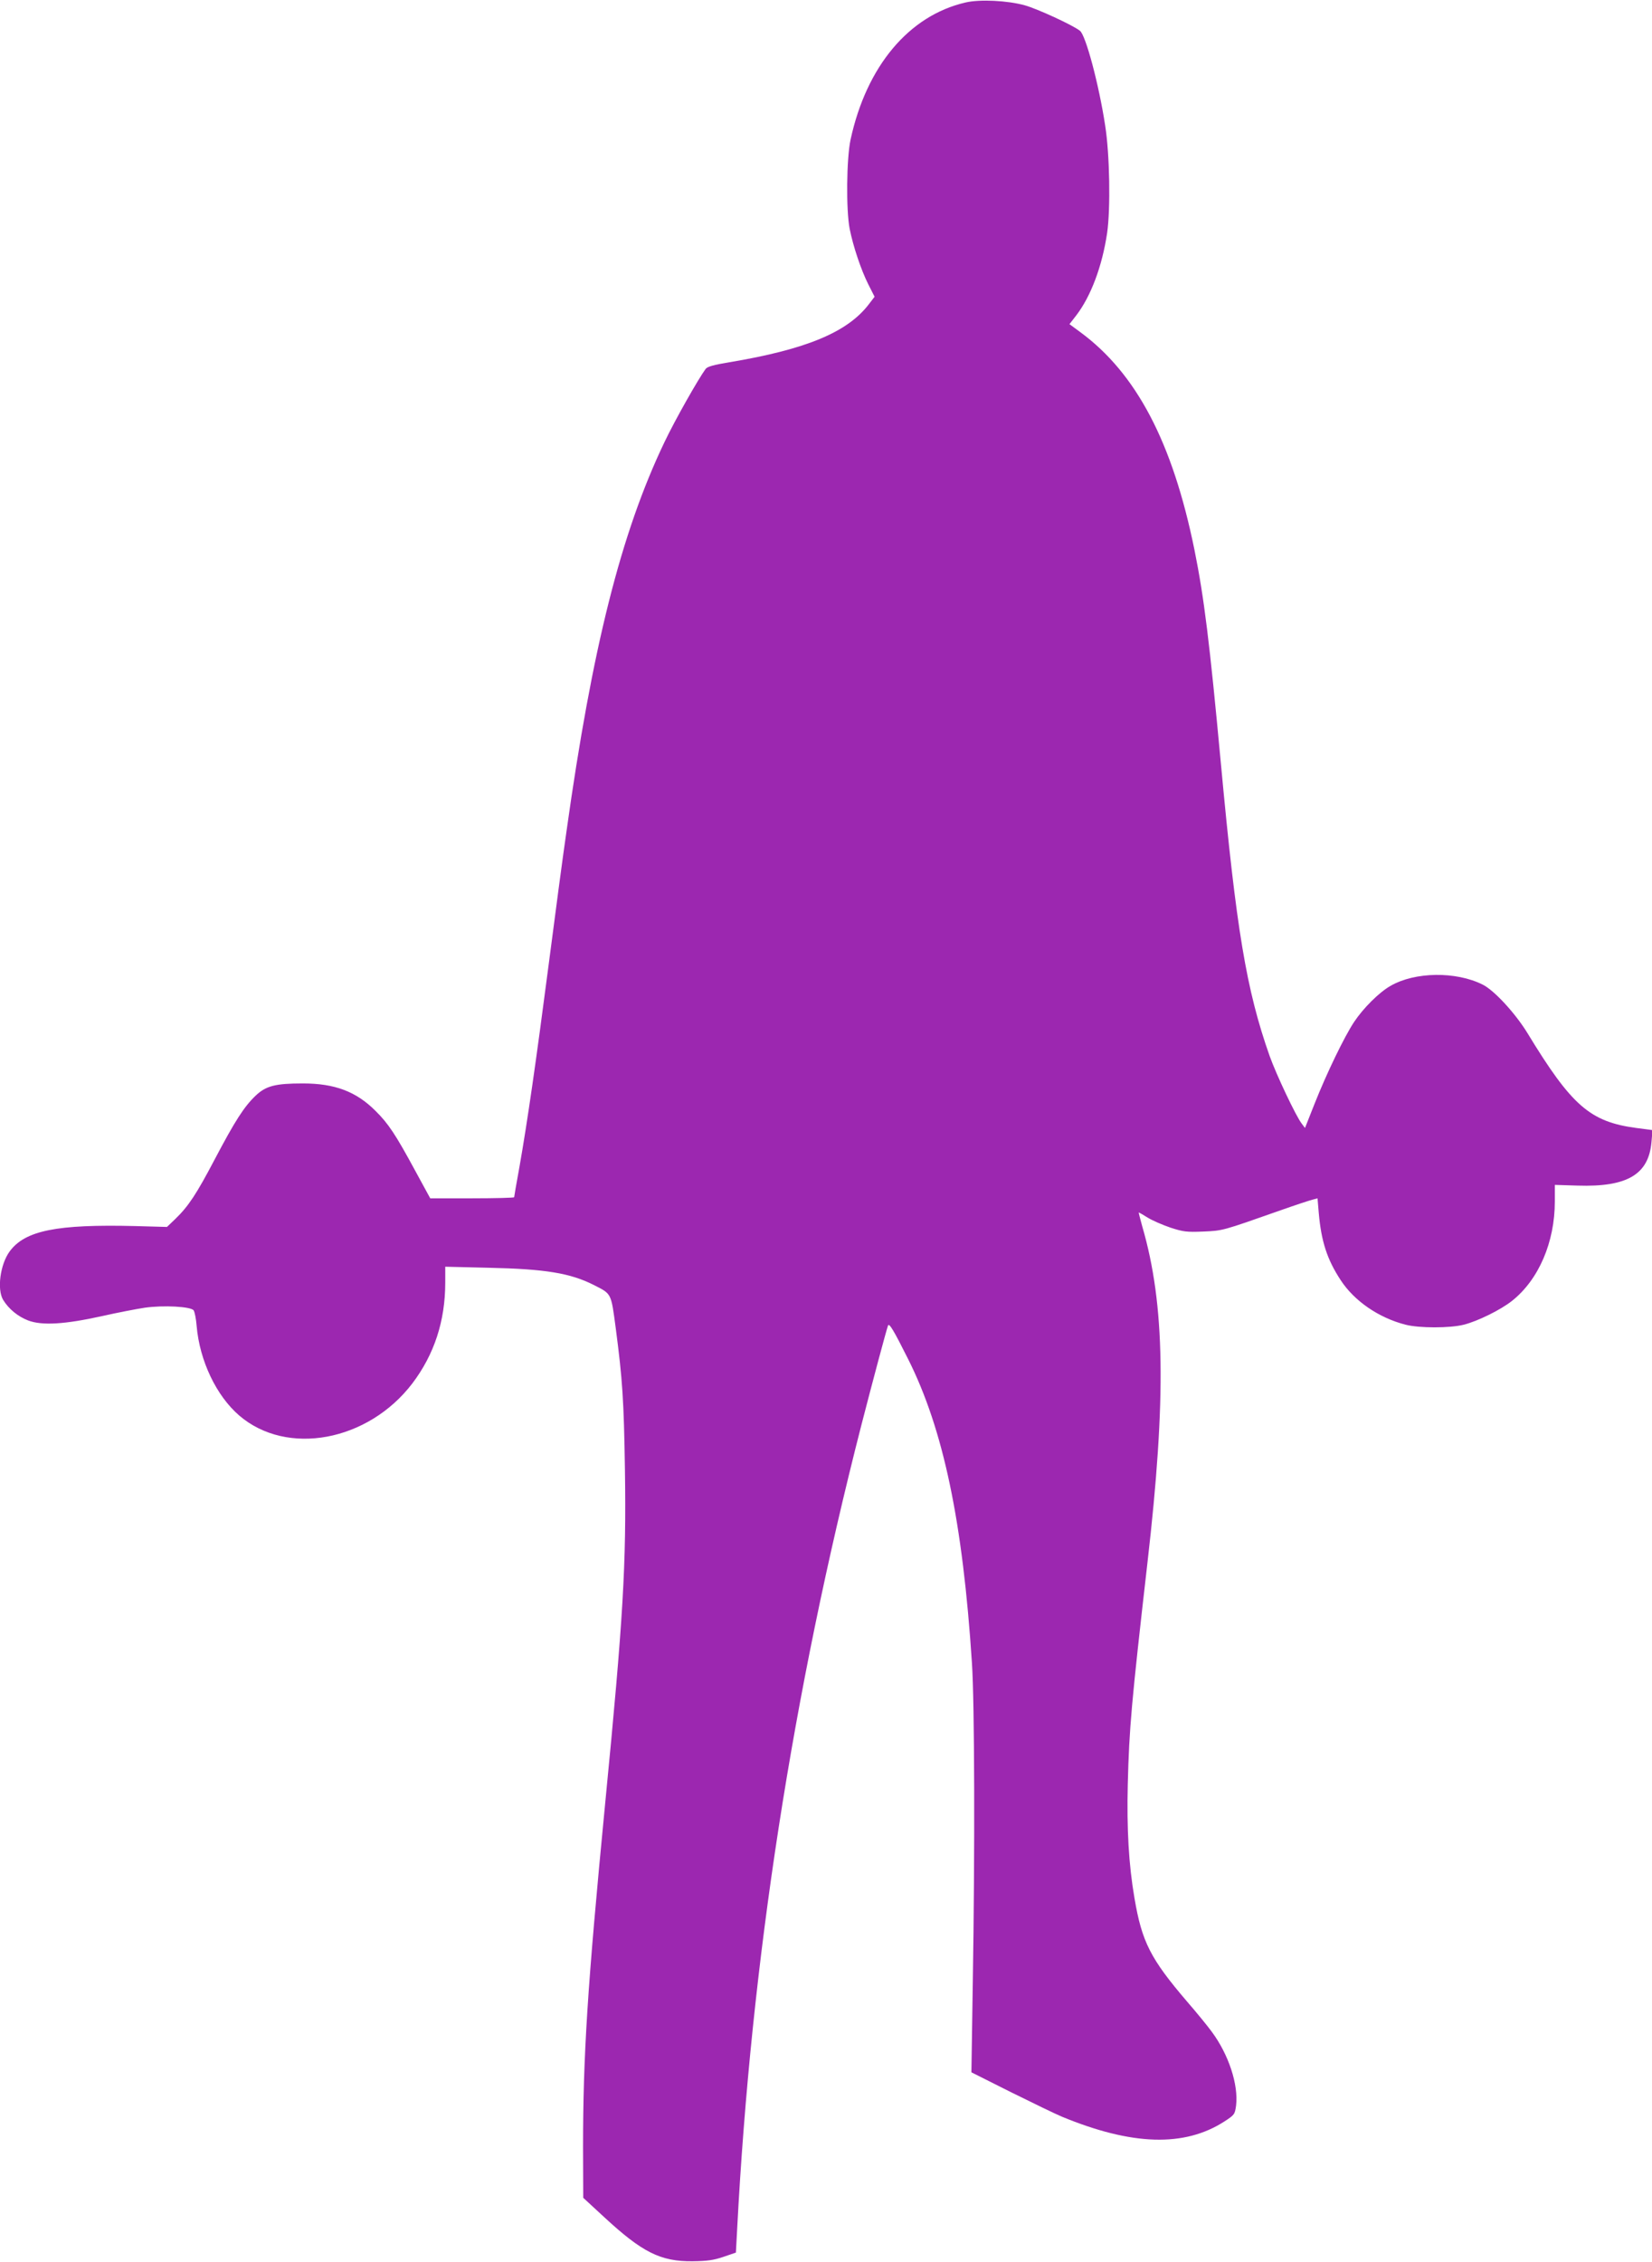 <?xml version="1.0" standalone="no"?>
<!DOCTYPE svg PUBLIC "-//W3C//DTD SVG 20010904//EN"
 "http://www.w3.org/TR/2001/REC-SVG-20010904/DTD/svg10.dtd">
<svg version="1.0" xmlns="http://www.w3.org/2000/svg"
 width="935pt" height="1280pt" viewBox="0 0 935 1280"
 preserveAspectRatio="xMidYMid meet">
<g transform="translate(0,1280) scale(0.1,-0.1)"
fill="#9c27b0" stroke="none">
<path d="M5465 12786 c-321 -74 -561 -361 -651 -776 -23 -107 -26 -398 -5
-505 20 -100 64 -231 105 -313 l36 -71 -33 -43 c-121 -158 -354 -255 -791
-328 -85 -14 -122 -24 -132 -37 -42 -57 -174 -290 -233 -414 -246 -514 -409
-1161 -555 -2204 -20 -137 -65 -477 -101 -755 -72 -554 -120 -886 -165 -1142
-17 -92 -30 -169 -30 -172 0 -3 -107 -6 -237 -6 l-238 0 -85 156 c-111 205
-152 267 -225 339 -109 109 -230 155 -411 155 -156 0 -209 -14 -267 -69 -66
-63 -117 -143 -232 -361 -102 -194 -148 -265 -224 -338 l-46 -44 -180 5 c-443
11 -623 -25 -710 -143 -54 -73 -73 -216 -37 -275 32 -52 84 -94 141 -116 79
-30 207 -22 416 24 88 20 198 41 244 48 106 15 261 7 277 -15 6 -9 14 -49 17
-89 17 -196 111 -394 241 -506 270 -232 729 -147 980 182 124 164 186 353 186
570 l0 90 248 -6 c318 -7 459 -30 592 -97 102 -52 98 -43 125 -245 38 -289 46
-408 52 -800 8 -537 -9 -836 -112 -1890 -101 -1043 -125 -1426 -125 -1945 l1
-285 117 -108 c216 -200 320 -253 502 -251 83 1 119 6 175 25 l70 24 7 130
c79 1515 313 3030 704 4555 63 244 139 529 150 560 6 17 32 -26 114 -190 199
-397 309 -918 361 -1720 15 -222 17 -1072 5 -1795 l-8 -520 223 -112 c123 -61
253 -124 289 -139 397 -164 694 -173 920 -27 57 37 59 40 66 90 14 118 -42
289 -138 418 -24 33 -87 110 -140 171 -207 242 -255 337 -297 584 -33 191 -44
394 -38 645 8 319 21 462 111 1250 108 936 100 1464 -29 1906 -12 43 -21 79
-20 79 2 0 25 -13 52 -30 26 -16 84 -41 128 -56 71 -23 91 -26 185 -22 112 5
105 3 440 121 85 30 167 57 181 60 l26 7 7 -83 c14 -160 47 -263 124 -380 77
-118 215 -213 367 -252 77 -20 252 -20 330 0 79 20 209 84 273 135 151 120
242 332 242 562 l0 94 129 -4 c281 -9 402 63 418 246 l6 68 -92 12 c-262 35
-366 126 -616 537 -68 111 -187 241 -253 274 -151 76 -384 73 -522 -7 -65 -37
-154 -126 -206 -204 -55 -83 -155 -289 -225 -466 l-53 -134 -18 24 c-32 40
-145 279 -182 383 -132 374 -189 717 -276 1655 -64 688 -95 939 -150 1211
-124 608 -329 997 -646 1230 l-61 45 38 49 c83 108 147 278 175 466 20 138 15
444 -11 609 -35 230 -110 512 -143 536 -40 32 -243 125 -312 144 -97 27 -254
35 -335 16z"/>
</g>
</svg>
